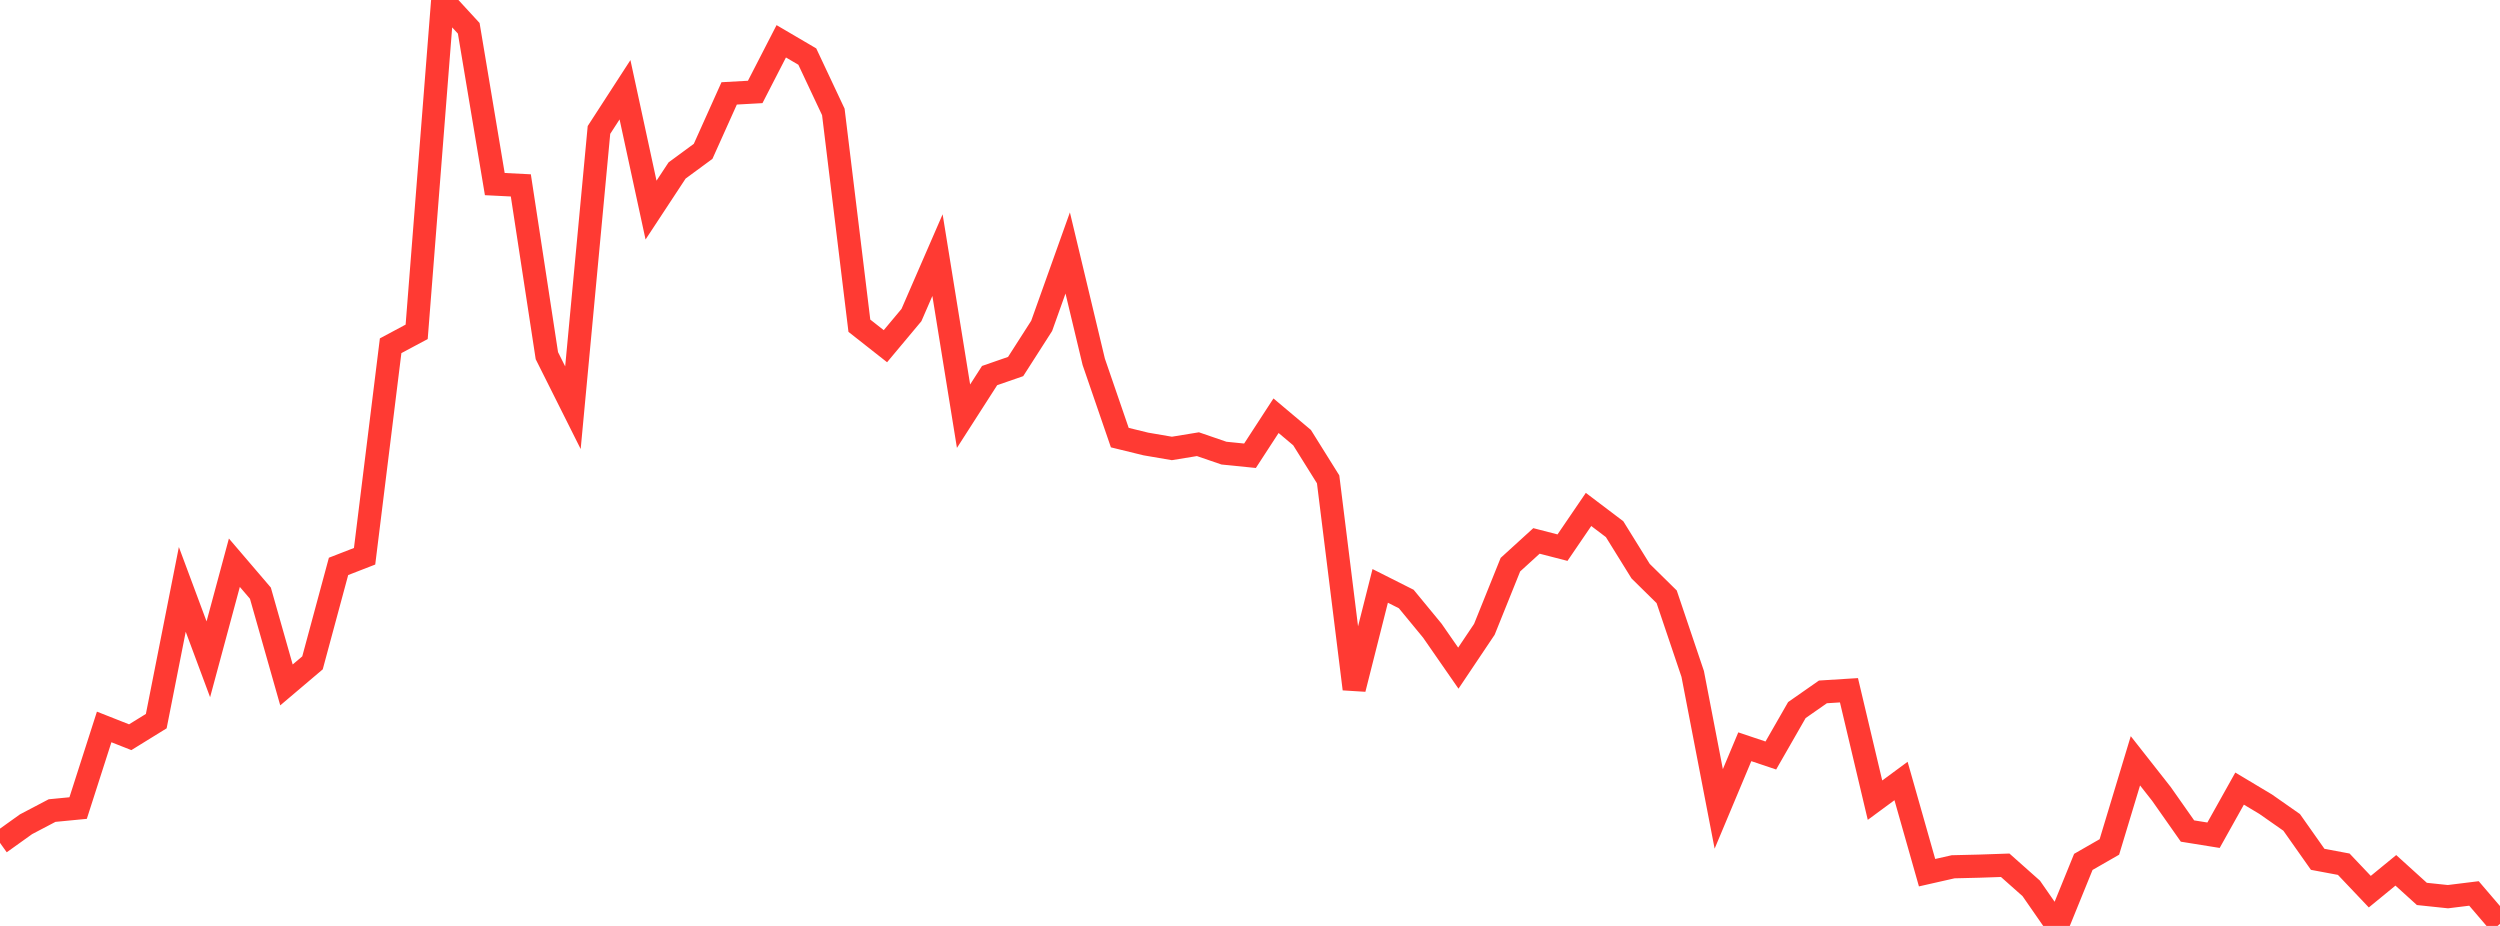 <?xml version="1.0" standalone="no"?>
<!DOCTYPE svg PUBLIC "-//W3C//DTD SVG 1.1//EN" "http://www.w3.org/Graphics/SVG/1.1/DTD/svg11.dtd">

<svg width="135" height="50" viewBox="0 0 135 50" preserveAspectRatio="none" 
  xmlns="http://www.w3.org/2000/svg"
  xmlns:xlink="http://www.w3.org/1999/xlink">


<polyline points="0.0, 45.515 1.406, 44.509 2.812, 43.771 4.219, 43.635 5.625, 39.255 7.031, 39.81 8.438, 38.941 9.844, 31.827 11.25, 35.602 12.656, 30.387 14.062, 32.031 15.469, 36.986 16.875, 35.794 18.281, 30.585 19.688, 30.038 21.094, 18.671 22.5, 17.918 23.906, 0.0 25.312, 1.529 26.719, 9.941 28.125, 10.011 29.531, 19.207 30.938, 22.016 32.344, 7.017 33.75, 4.847 35.156, 11.345 36.562, 9.207 37.969, 8.172 39.375, 5.043 40.781, 4.965 42.188, 2.23 43.594, 3.055 45.0, 6.043 46.406, 17.589 47.812, 18.695 49.219, 17.012 50.625, 13.777 52.031, 22.474 53.438, 20.281 54.844, 19.793 56.25, 17.597 57.656, 13.66 59.062, 19.538 60.469, 23.631 61.875, 23.975 63.281, 24.216 64.688, 23.986 66.094, 24.469 67.5, 24.611 68.906, 22.449 70.312, 23.632 71.719, 25.885 73.125, 37.204 74.531, 31.638 75.938, 32.347 77.344, 34.054 78.75, 36.08 80.156, 33.983 81.562, 30.492 82.969, 29.21 84.375, 29.573 85.781, 27.51 87.188, 28.575 88.594, 30.843 90.0, 32.227 91.406, 36.392 92.812, 43.681 94.219, 40.325 95.625, 40.797 97.031, 38.344 98.438, 37.362 99.844, 37.274 101.25, 43.209 102.656, 42.174 104.062, 47.125 105.469, 46.806 106.875, 46.772 108.281, 46.724 109.688, 47.974 111.094, 50.0 112.5, 46.542 113.906, 45.735 115.312, 41.083 116.719, 42.874 118.125, 44.876 119.531, 45.102 120.938, 42.584 122.344, 43.425 123.75, 44.409 125.156, 46.404 126.562, 46.667 127.969, 48.15 129.375, 46.998 130.781, 48.272 132.188, 48.42 133.594, 48.246 135.0, 49.889" fill="none" stroke="#ff3a33" stroke-width="1.25"/>

</svg>